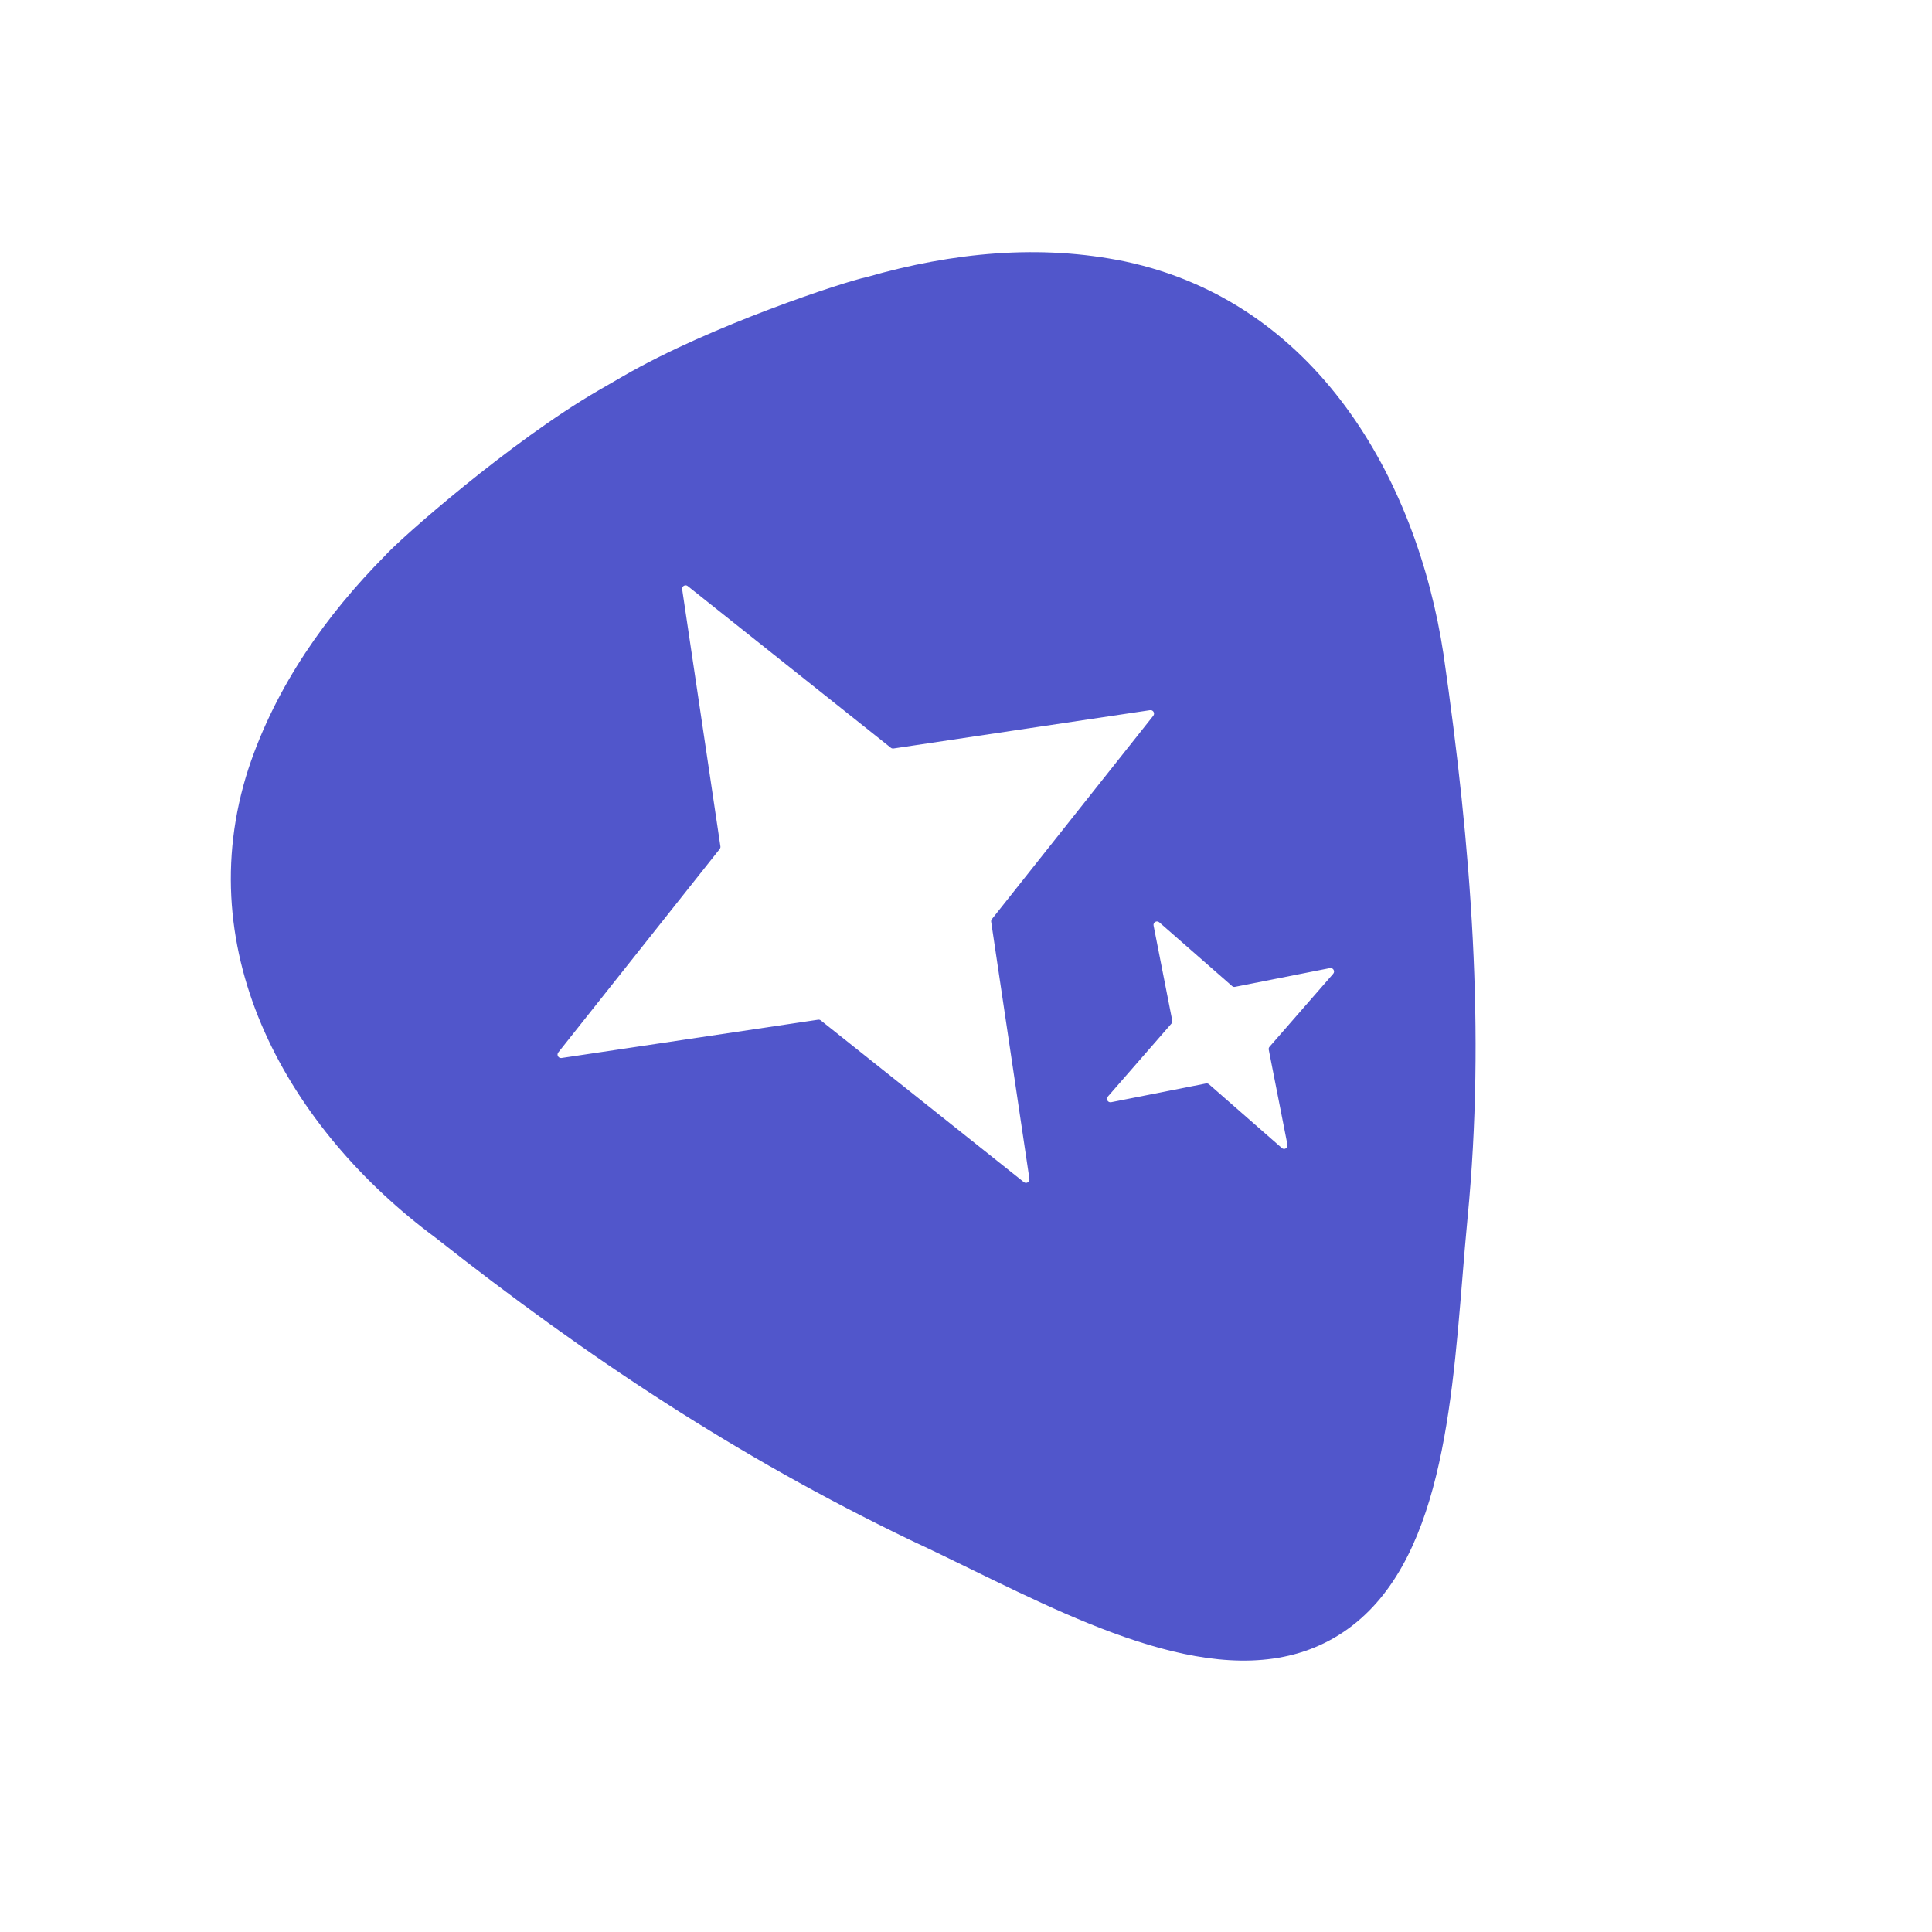 <svg width="34" height="34" viewBox="0 0 34 34" fill="none" xmlns="http://www.w3.org/2000/svg">
<g clip-path="url(#clip0_29233_132620)">
<mask id="mask0_29233_132620" style="mask-type:luminance" maskUnits="userSpaceOnUse" x="0" y="0" width="151" height="34">
<path d="M150.308 0H0V34H150.308V0Z" fill="white"/>
</mask>
<g mask="url(#mask0_29233_132620)">
<path fill-rule="evenodd" clip-rule="evenodd" d="M15.257 4.875C16.77 4.441 18.301 4.292 19.802 4.602C23.151 5.314 24.932 8.405 25.404 11.518C25.893 14.915 26.144 18.155 25.827 21.43C25.794 21.77 25.765 22.124 25.736 22.484C25.533 24.974 25.306 27.766 23.477 28.824C21.683 29.861 19.255 28.674 17.085 27.614C16.721 27.436 16.364 27.262 16.019 27.102C12.966 25.63 10.354 23.902 7.662 21.779C5.096 19.878 3.315 16.787 4.373 13.525C4.856 12.068 5.75 10.815 6.772 9.783C7.039 9.481 8.988 7.765 10.531 6.872L10.972 6.617C12.515 5.725 14.863 4.956 15.257 4.875ZM12.005 10.37C11.997 10.316 12.06 10.28 12.103 10.314L15.677 13.159C15.69 13.17 15.707 13.174 15.724 13.172L20.239 12.498C20.294 12.49 20.33 12.553 20.296 12.596L17.455 16.176C17.445 16.189 17.44 16.206 17.443 16.223L18.116 20.746C18.124 20.801 18.061 20.837 18.018 20.803L14.444 17.957C14.431 17.947 14.414 17.942 14.397 17.945L9.882 18.619C9.827 18.627 9.791 18.564 9.825 18.521L12.666 14.941C12.676 14.927 12.681 14.91 12.678 14.894L12.005 10.37ZM20.401 16.231C20.357 16.193 20.29 16.232 20.301 16.288L20.63 17.962C20.634 17.98 20.629 17.999 20.616 18.013L19.496 19.298C19.458 19.341 19.497 19.408 19.554 19.397L21.224 19.067C21.242 19.064 21.262 19.069 21.276 19.081L22.558 20.203C22.601 20.242 22.668 20.203 22.657 20.146L22.328 18.473C22.324 18.454 22.329 18.435 22.342 18.421L23.462 17.137C23.5 17.093 23.461 17.026 23.404 17.037L21.734 17.367C21.716 17.371 21.697 17.366 21.683 17.353L20.401 16.231Z" fill="#5156CB"/>
</g>
</g>
<defs>
<clipPath id="clip0_29233_132620">
<rect width="34" height="34" fill="white"/>
</clipPath>
</defs>
</svg>
